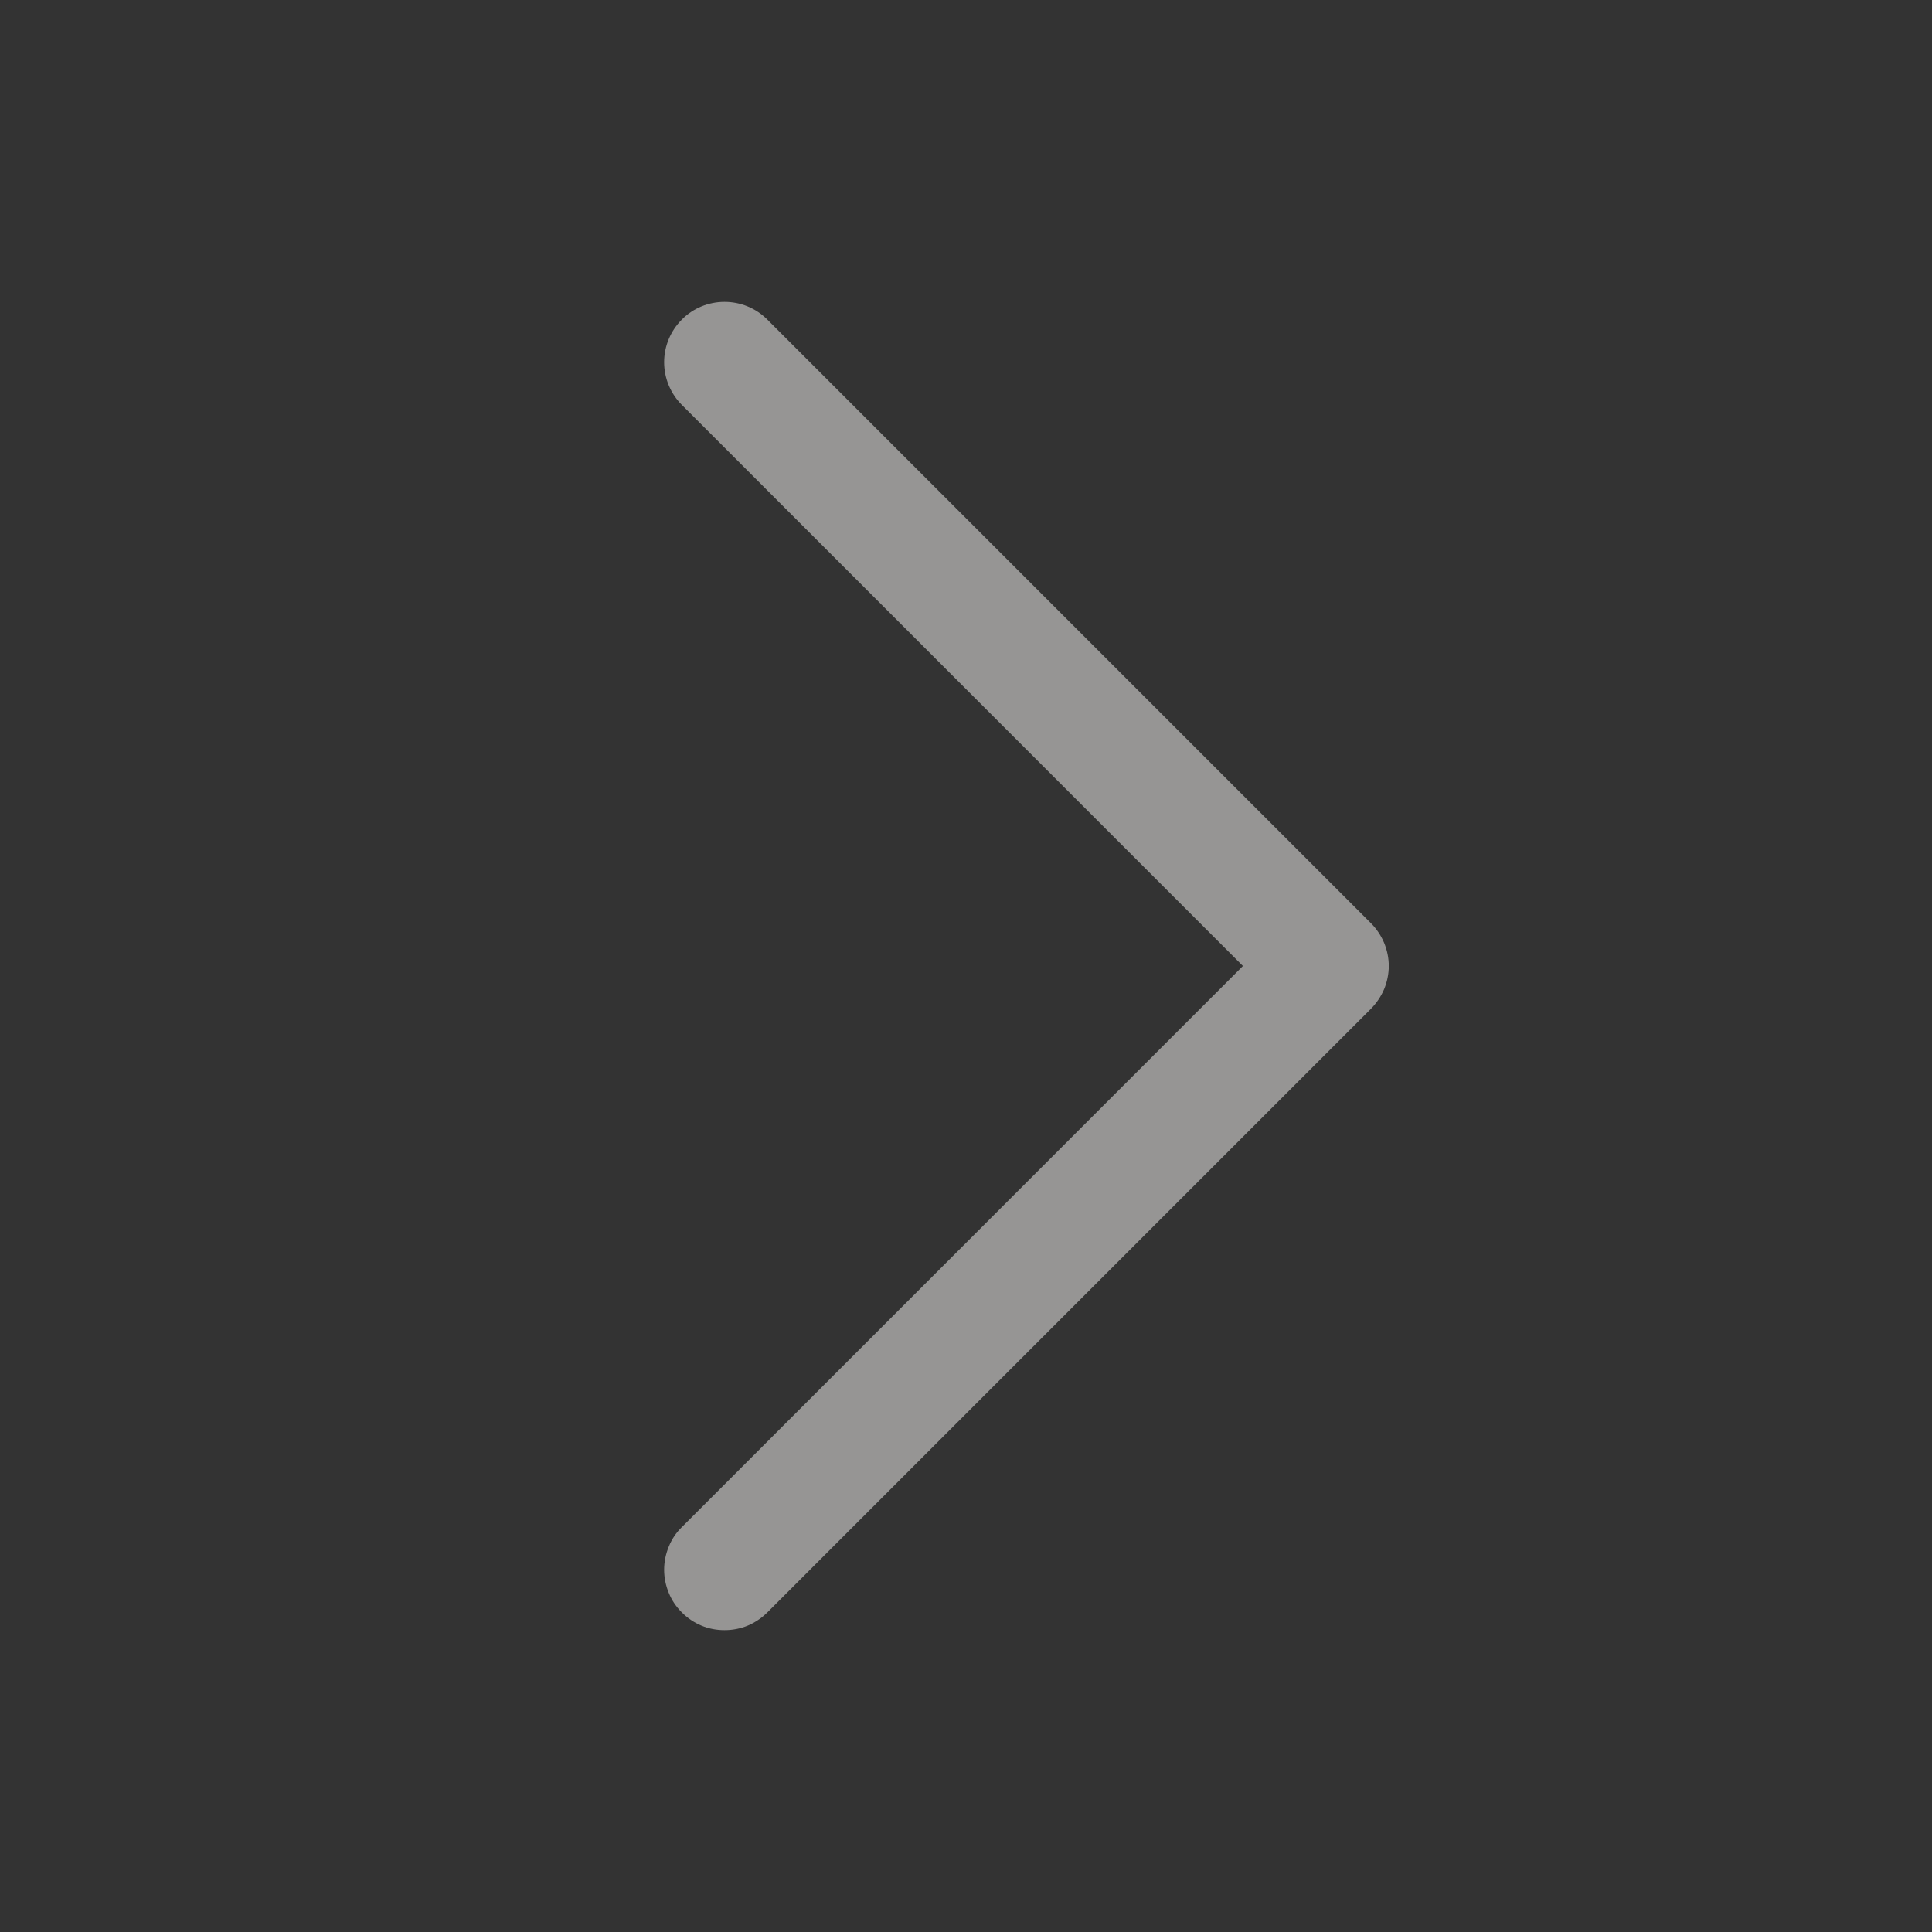 <?xml version="1.0" encoding="UTF-8"?> <svg xmlns="http://www.w3.org/2000/svg" width="12" height="12" viewBox="0 0 12 12" fill="none"><rect x="0" y="0" width="12" height="12" fill="#333333" stroke="none"/><path d="M8.516 6.265L4.766 10.015C4.731 10.05 4.689 10.078 4.644 10.097C4.598 10.116 4.549 10.125 4.5 10.125C4.451 10.125 4.402 10.116 4.357 10.097C4.311 10.078 4.27 10.05 4.235 10.015C4.2 9.98 4.172 9.939 4.154 9.894C4.135 9.848 4.125 9.799 4.125 9.75C4.125 9.701 4.135 9.652 4.154 9.606C4.172 9.561 4.2 9.519 4.235 9.485L7.72 6L4.235 2.515C4.165 2.445 4.125 2.349 4.125 2.25C4.125 2.15 4.165 2.055 4.235 1.985C4.305 1.914 4.401 1.875 4.5 1.875C4.6 1.875 4.695 1.914 4.766 1.985L8.516 5.735C8.55 5.769 8.578 5.811 8.597 5.856C8.616 5.902 8.626 5.951 8.626 6C8.626 6.049 8.616 6.098 8.597 6.144C8.578 6.189 8.55 6.23 8.516 6.265Z" fill="#FAF9F6" fill-opacity="0.5"></path></svg> 